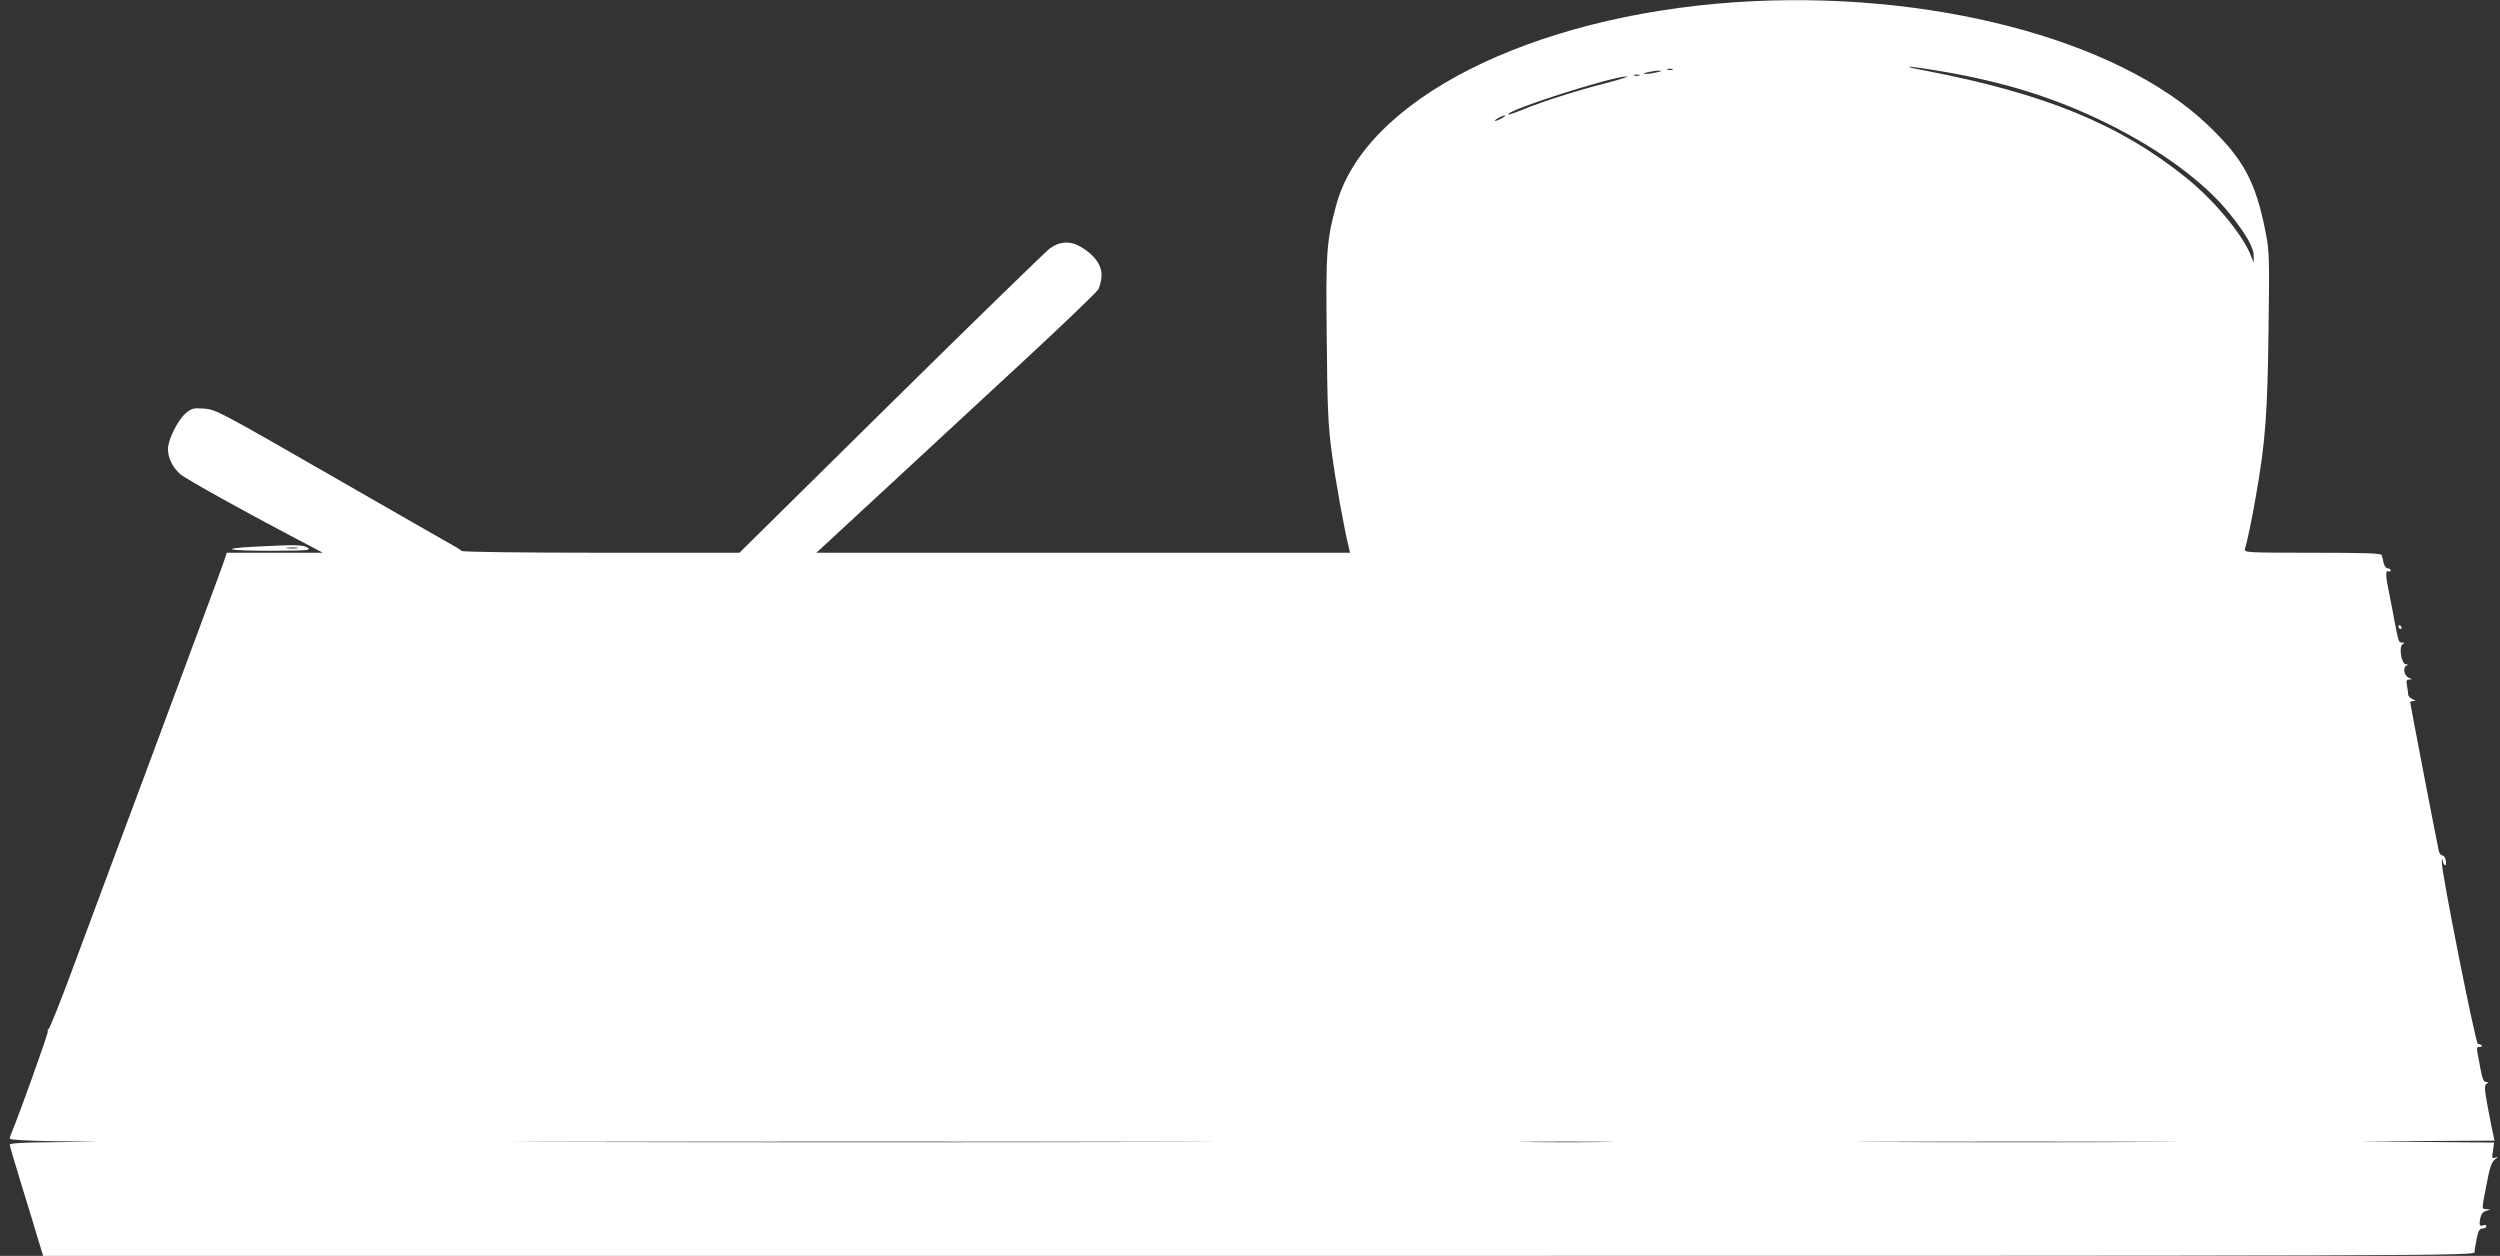 <?xml version="1.0" standalone="no"?>
<!DOCTYPE svg PUBLIC "-//W3C//DTD SVG 20010904//EN"
 "http://www.w3.org/TR/2001/REC-SVG-20010904/DTD/svg10.dtd">
<svg version="1.0" xmlns="http://www.w3.org/2000/svg"
 width="1280pt" height="643pt" viewBox="0 0 1280 643"
 preserveAspectRatio="xMidYMid meet">
<rect x="0" y="0" width="1280" height="643" fill="#333333" stroke="none"/>
<g transform="translate(0,643) scale(0.1,-0.1)"
fill="#ffffff" stroke="none">
<path d="M8890 6419 c-1057 -71 -1906 -502 -2049 -1041 -50 -186 -53 -239 -48
-685 3 -353 7 -443 26 -583 18 -137 64 -394 88 -487 l5 -23 -1366 0 -1366 0
333 308 c183 169 503 465 712 659 209 193 388 365 398 381 9 17 17 50 17 74 0
53 -38 104 -106 144 -54 32 -108 29 -159 -8 -18 -13 -383 -368 -811 -790
l-778 -768 -706 0 c-408 0 -710 4 -716 9 -5 5 -27 19 -49 31 -22 12 -303 173
-625 358 -567 326 -587 336 -645 340 -55 4 -64 1 -94 -24 -40 -33 -91 -136
-91 -182 0 -46 22 -92 61 -128 27 -25 344 -201 688 -381 l44 -23 -246 0 -246
0 -7 -22 c-3 -13 -56 -155 -115 -315 -271 -730 -337 -907 -444 -1193 -62 -168
-164 -440 -225 -605 -61 -165 -116 -302 -121 -303 -5 -2 -7 -7 -4 -12 4 -7
-146 -425 -185 -518 -6 -13 -10 -27 -10 -32 0 -6 95 -11 227 -13 l228 -2 -227
-3 c-157 -1 -228 -5 -228 -13 0 -6 27 -97 59 -202 33 -106 71 -231 85 -279
l27 -88 6224 0 c6166 0 6225 0 6225 20 0 10 5 42 11 70 8 39 15 50 30 50 10 0
19 5 19 11 0 6 -6 9 -14 6 -20 -8 -24 0 -17 35 5 23 14 34 31 39 24 7 24 7 3
8 -28 1 -28 -8 -2 126 16 85 25 114 42 128 19 15 19 16 3 10 -17 -6 -19 -3
-12 35 l6 42 -347 3 -348 2 349 3 348 2 -5 23 c-3 12 -16 75 -28 140 -19 101
-20 120 -8 128 12 7 11 9 -2 9 -12 0 -19 16 -28 62 -6 35 -14 75 -17 91 -4 21
-2 27 12 27 9 0 14 3 10 8 -4 4 -13 7 -19 7 -12 0 -186 875 -185 930 1 23 2
25 5 8 2 -13 8 -23 12 -23 5 0 6 11 3 25 -2 14 -10 25 -17 25 -7 0 -15 10 -18
22 -7 27 -147 756 -147 763 0 3 8 5 18 6 13 0 12 2 -5 9 -13 5 -23 16 -23 23
0 8 -3 29 -6 46 -5 26 -3 31 12 32 16 0 16 2 -3 9 -25 10 -32 55 -10 63 7 3 6
6 -5 6 -23 1 -37 89 -17 102 11 7 11 9 -3 9 -16 0 -18 3 -39 115 -5 28 -17 91
-27 140 -19 89 -19 120 -1 109 5 -3 9 0 9 5 0 6 -7 11 -15 11 -8 0 -17 12 -21
28 -3 15 -7 33 -10 40 -3 9 -82 12 -354 12 -330 0 -351 1 -346 18 12 41 37
160 55 265 50 283 61 429 66 873 5 354 4 388 -15 485 -51 259 -113 375 -298
551 -463 440 -1433 692 -2412 627z m1050 -354 c324 -55 582 -136 845 -265 272
-134 501 -302 630 -463 86 -107 125 -176 124 -218 l0 -34 -16 40 c-43 107
-189 282 -330 395 -341 274 -720 430 -1338 549 -145 27 -85 25 85 -4z m-1377
8 c-7 -2 -19 -2 -25 0 -7 3 -2 5 12 5 14 0 19 -2 13 -5z m-78 -13 c-16 -4 -41
-8 -55 -8 -22 0 -22 1 5 8 17 4 41 8 55 8 22 0 22 -1 -5 -8z m-92 -17 c-7 -2
-19 -2 -25 0 -7 3 -2 5 12 5 14 0 19 -2 13 -5z m-168 -38 c-153 -39 -325 -94
-426 -135 -40 -17 -74 -28 -76 -26 -19 19 528 194 607 195 14 0 -33 -15 -105
-34z m-535 -180 c-14 -8 -29 -14 -35 -14 -5 0 1 6 15 14 14 8 30 14 35 14 6 0
-1 -6 -15 -14z m-1822 -5242 c-797 -2 -2099 -2 -2895 0 -797 1 -145 2 1447 2
1592 0 2244 -1 1448 -2z m2345 0 c-106 -2 -280 -2 -385 0 -106 1 -20 2 192 2
212 0 298 -1 193 -2z m2780 0 c-364 -2 -962 -2 -1330 0 -367 1 -69 2 662 2
732 0 1032 -1 668 -2z"/>
<path d="M1303 3631 c-185 -10 -140 -21 83 -21 186 1 207 2 190 15 -21 16 -62
17 -273 6z m220 -8 c-13 -2 -35 -2 -50 0 -16 2 -5 4 22 4 28 0 40 -2 28 -4z"/>
<path d="M12280 3220 c0 -5 5 -10 11 -10 5 0 7 5 4 10 -3 6 -8 10 -11 10 -2 0
-4 -4 -4 -10z"/>
</g>
</svg>
